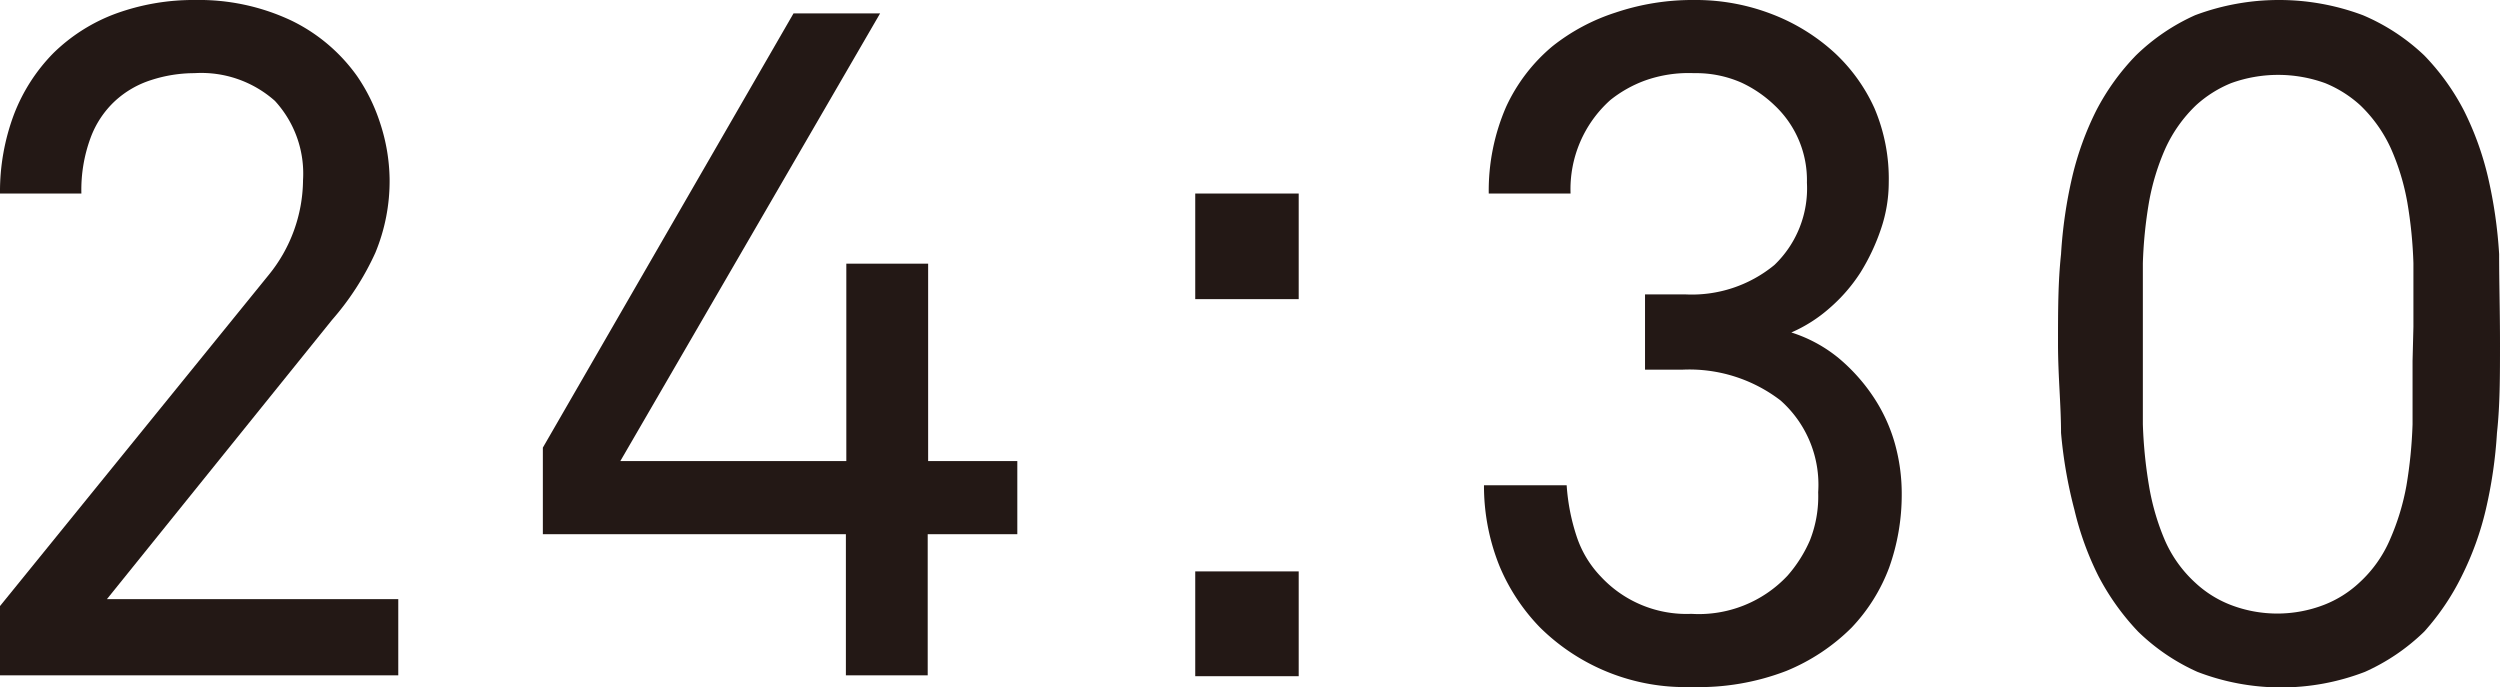 <svg xmlns="http://www.w3.org/2000/svg" viewBox="0 0 57.75 15.88"><defs><style>.cls-1{fill:#231815;}</style></defs><g id="レイヤー_2" data-name="レイヤー 2"><g id="Design"><path class="cls-1" d="M0,15.6V14L6.2,6.36A3.51,3.51,0,0,0,7,4.16a2.48,2.48,0,0,0-.65-1.83,2.56,2.56,0,0,0-1.86-.64,3.24,3.24,0,0,0-1,.16,2.23,2.23,0,0,0-.83.48,2.2,2.2,0,0,0-.57.86,3.47,3.47,0,0,0-.21,1.28H0A5.08,5.08,0,0,1,.32,2.65a4.12,4.12,0,0,1,.91-1.42A4.07,4.07,0,0,1,2.66.32,5.24,5.24,0,0,1,4.51,0,5,5,0,0,1,6.72.47,4,4,0,0,1,8.25,1.76a4.17,4.17,0,0,1,.53,1.08A4.31,4.31,0,0,1,9,4.14a4.33,4.33,0,0,1-.33,1.7,6.34,6.34,0,0,1-1,1.55l-5.2,6.45H9.2V15.6Z"/><path class="cls-1" d="M21.43,12.34V15.6H19.54V12.34h-7v-2L18.33.31h2l-6,10.34h5.22V6.09h1.89v4.56H23.5v1.69Z"/><path class="cls-1" d="M27.61,6.91V4.47H30V6.91Zm0,8.71V13.2H30v2.42Z"/><path class="cls-1" d="M43.93,11.42a5,5,0,0,1-.29,1.69,4.09,4.09,0,0,1-.87,1.39,4.6,4.6,0,0,1-1.51,1,5.63,5.63,0,0,1-2.19.37,4.77,4.77,0,0,1-3.5-1.38,4.55,4.55,0,0,1-.93-1.41,4.94,4.94,0,0,1-.36-1.87h1.91a4.75,4.75,0,0,0,.23,1.18,2.44,2.44,0,0,0,.56.93,2.7,2.7,0,0,0,2.09.86,2.81,2.81,0,0,0,2.22-.88,3.1,3.1,0,0,0,.52-.82A2.76,2.76,0,0,0,42,11.37a2.6,2.6,0,0,0-.87-2.12,3.46,3.46,0,0,0-2.28-.71H38V6.8h.92a3,3,0,0,0,2.07-.68,2.45,2.45,0,0,0,.75-1.9A2.37,2.37,0,0,0,41,2.44a2.83,2.83,0,0,0-.77-.53,2.6,2.6,0,0,0-1.1-.22A3,3,0,0,0,38,1.86a2.85,2.85,0,0,0-.8.45,2.76,2.76,0,0,0-.92,2.16H34.39a4.86,4.86,0,0,1,.4-2,4,4,0,0,1,1.07-1.4A4.61,4.61,0,0,1,37.32.29,5.56,5.56,0,0,1,39.14,0a4.88,4.88,0,0,1,1.8.33,4.55,4.55,0,0,1,1.45.9A4,4,0,0,1,43.3,2.5a4.16,4.16,0,0,1,.33,1.72,3.34,3.34,0,0,1-.18,1.07,4.82,4.82,0,0,1-.47,1,3.81,3.81,0,0,1-.72.83,3.35,3.35,0,0,1-.88.56,3.29,3.29,0,0,1,1.09.59,4.19,4.19,0,0,1,.8.89,3.8,3.8,0,0,1,.5,1.08A4.3,4.3,0,0,1,43.93,11.42Z"/><path class="cls-1" d="M57.75,7.94c0,.74,0,1.42-.07,2.06a10.58,10.58,0,0,1-.26,1.78,7,7,0,0,1-.55,1.52A5.65,5.65,0,0,1,56,14.59a4.73,4.73,0,0,1-1.37.93,5.38,5.38,0,0,1-3.87,0,4.73,4.73,0,0,1-1.37-.93,5.65,5.65,0,0,1-.92-1.29,7,7,0,0,1-.55-1.52A10.58,10.58,0,0,1,47.61,10c0-.64-.07-1.32-.07-2.06s0-1.42.07-2.07a10.7,10.7,0,0,1,.26-1.79,7,7,0,0,1,.55-1.52,5.39,5.39,0,0,1,.92-1.28A4.73,4.73,0,0,1,50.71.35a5.52,5.52,0,0,1,3.87,0A4.73,4.73,0,0,1,56,1.28a5.39,5.39,0,0,1,.92,1.28,7,7,0,0,1,.55,1.52,10.7,10.7,0,0,1,.26,1.79C57.73,6.52,57.75,7.21,57.75,7.94Zm-2-.39c0-.49,0-1,0-1.47a10.21,10.21,0,0,0-.14-1.4,5.36,5.36,0,0,0-.38-1.25,3.24,3.24,0,0,0-.71-1,2.73,2.73,0,0,0-.81-.51,3.19,3.19,0,0,0-2.17,0,2.73,2.73,0,0,0-.81.51,3.24,3.24,0,0,0-.71,1,5.36,5.36,0,0,0-.38,1.25,10.21,10.21,0,0,0-.14,1.4c0,.49,0,1,0,1.47v.79c0,.48,0,1,0,1.46a10.52,10.52,0,0,0,.14,1.41A5.51,5.51,0,0,0,50,12.46a2.89,2.89,0,0,0,.71,1,2.54,2.54,0,0,0,.81.51,3,3,0,0,0,2.17,0,2.54,2.54,0,0,0,.81-.51,2.89,2.89,0,0,0,.71-1,5.51,5.51,0,0,0,.38-1.25,10.52,10.52,0,0,0,.14-1.41c0-.49,0-1,0-1.46Z"/></g></g></svg>